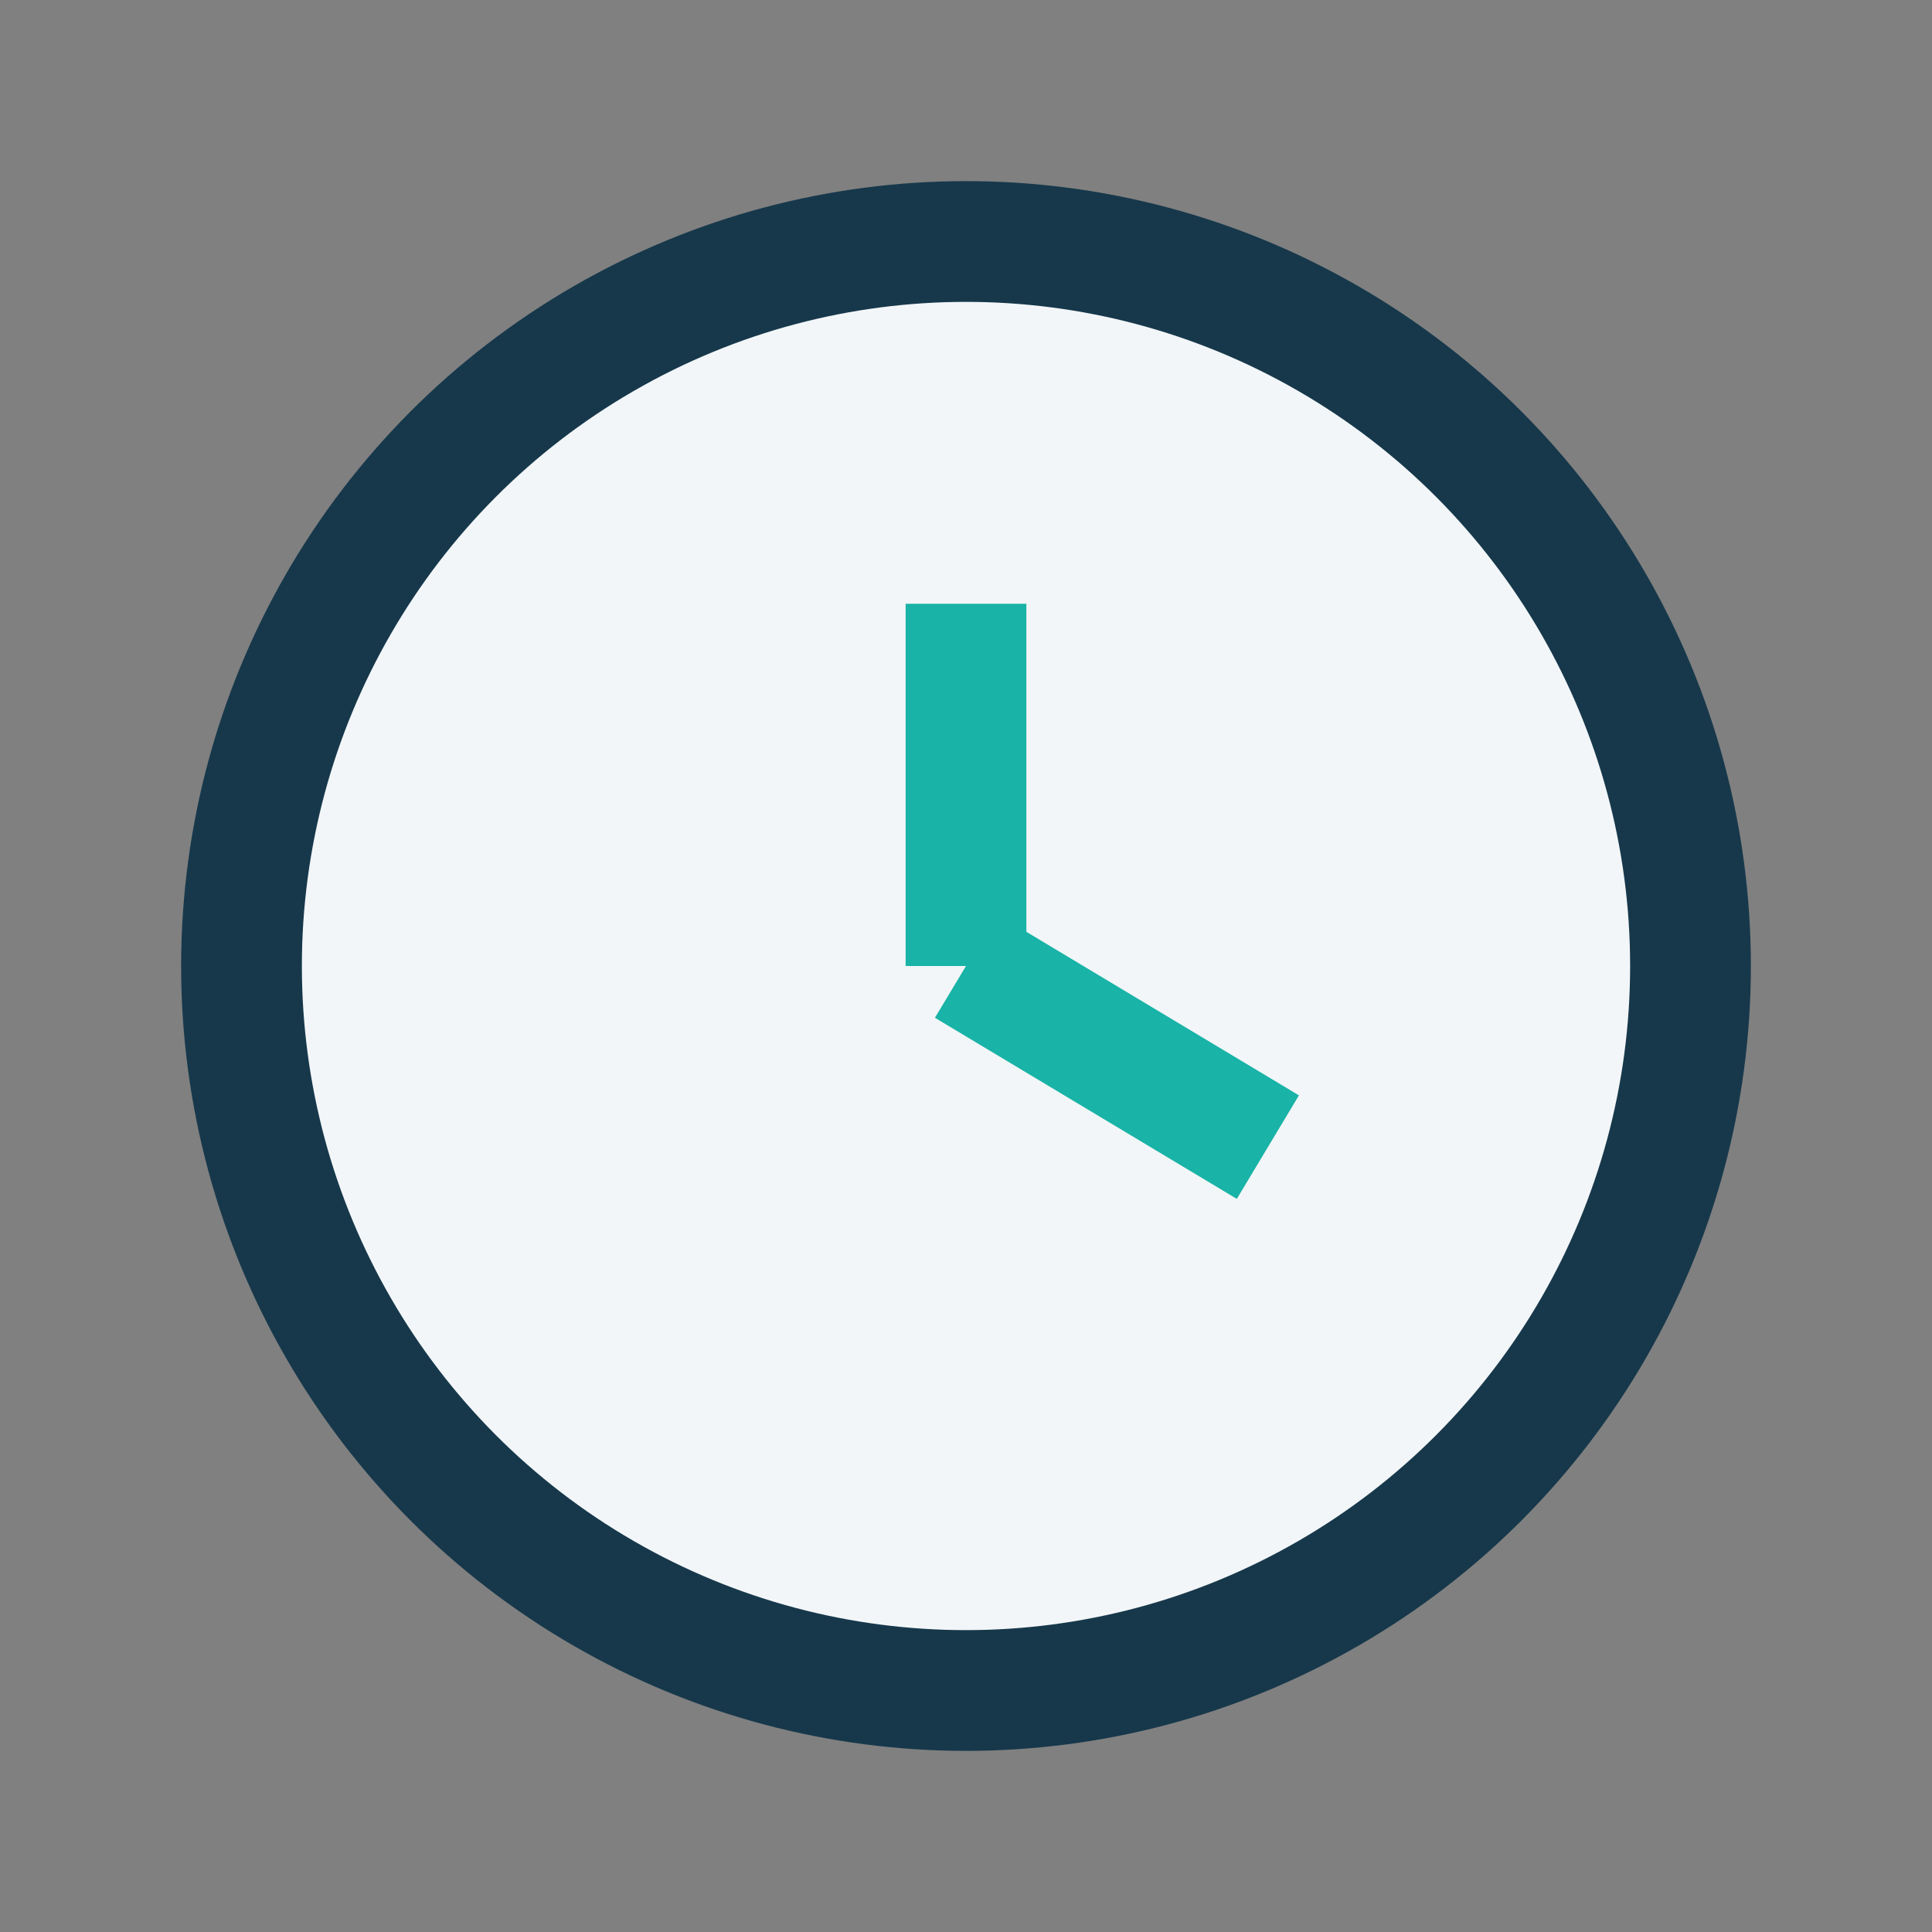 <?xml version="1.0" encoding="UTF-8"?>
<svg xmlns="http://www.w3.org/2000/svg" width="32" height="32" viewBox="0 0 32 32"><rect x="0" y="0" width="32" height="32" fill="#808080" stroke="none"/><circle cx="16" cy="16" r="12" fill="#F2F6F8" stroke="#17384B" stroke-width="2"/><path d="M16 16V10M16 16l5 3" stroke="#19B3A7" stroke-width="2"/></svg>